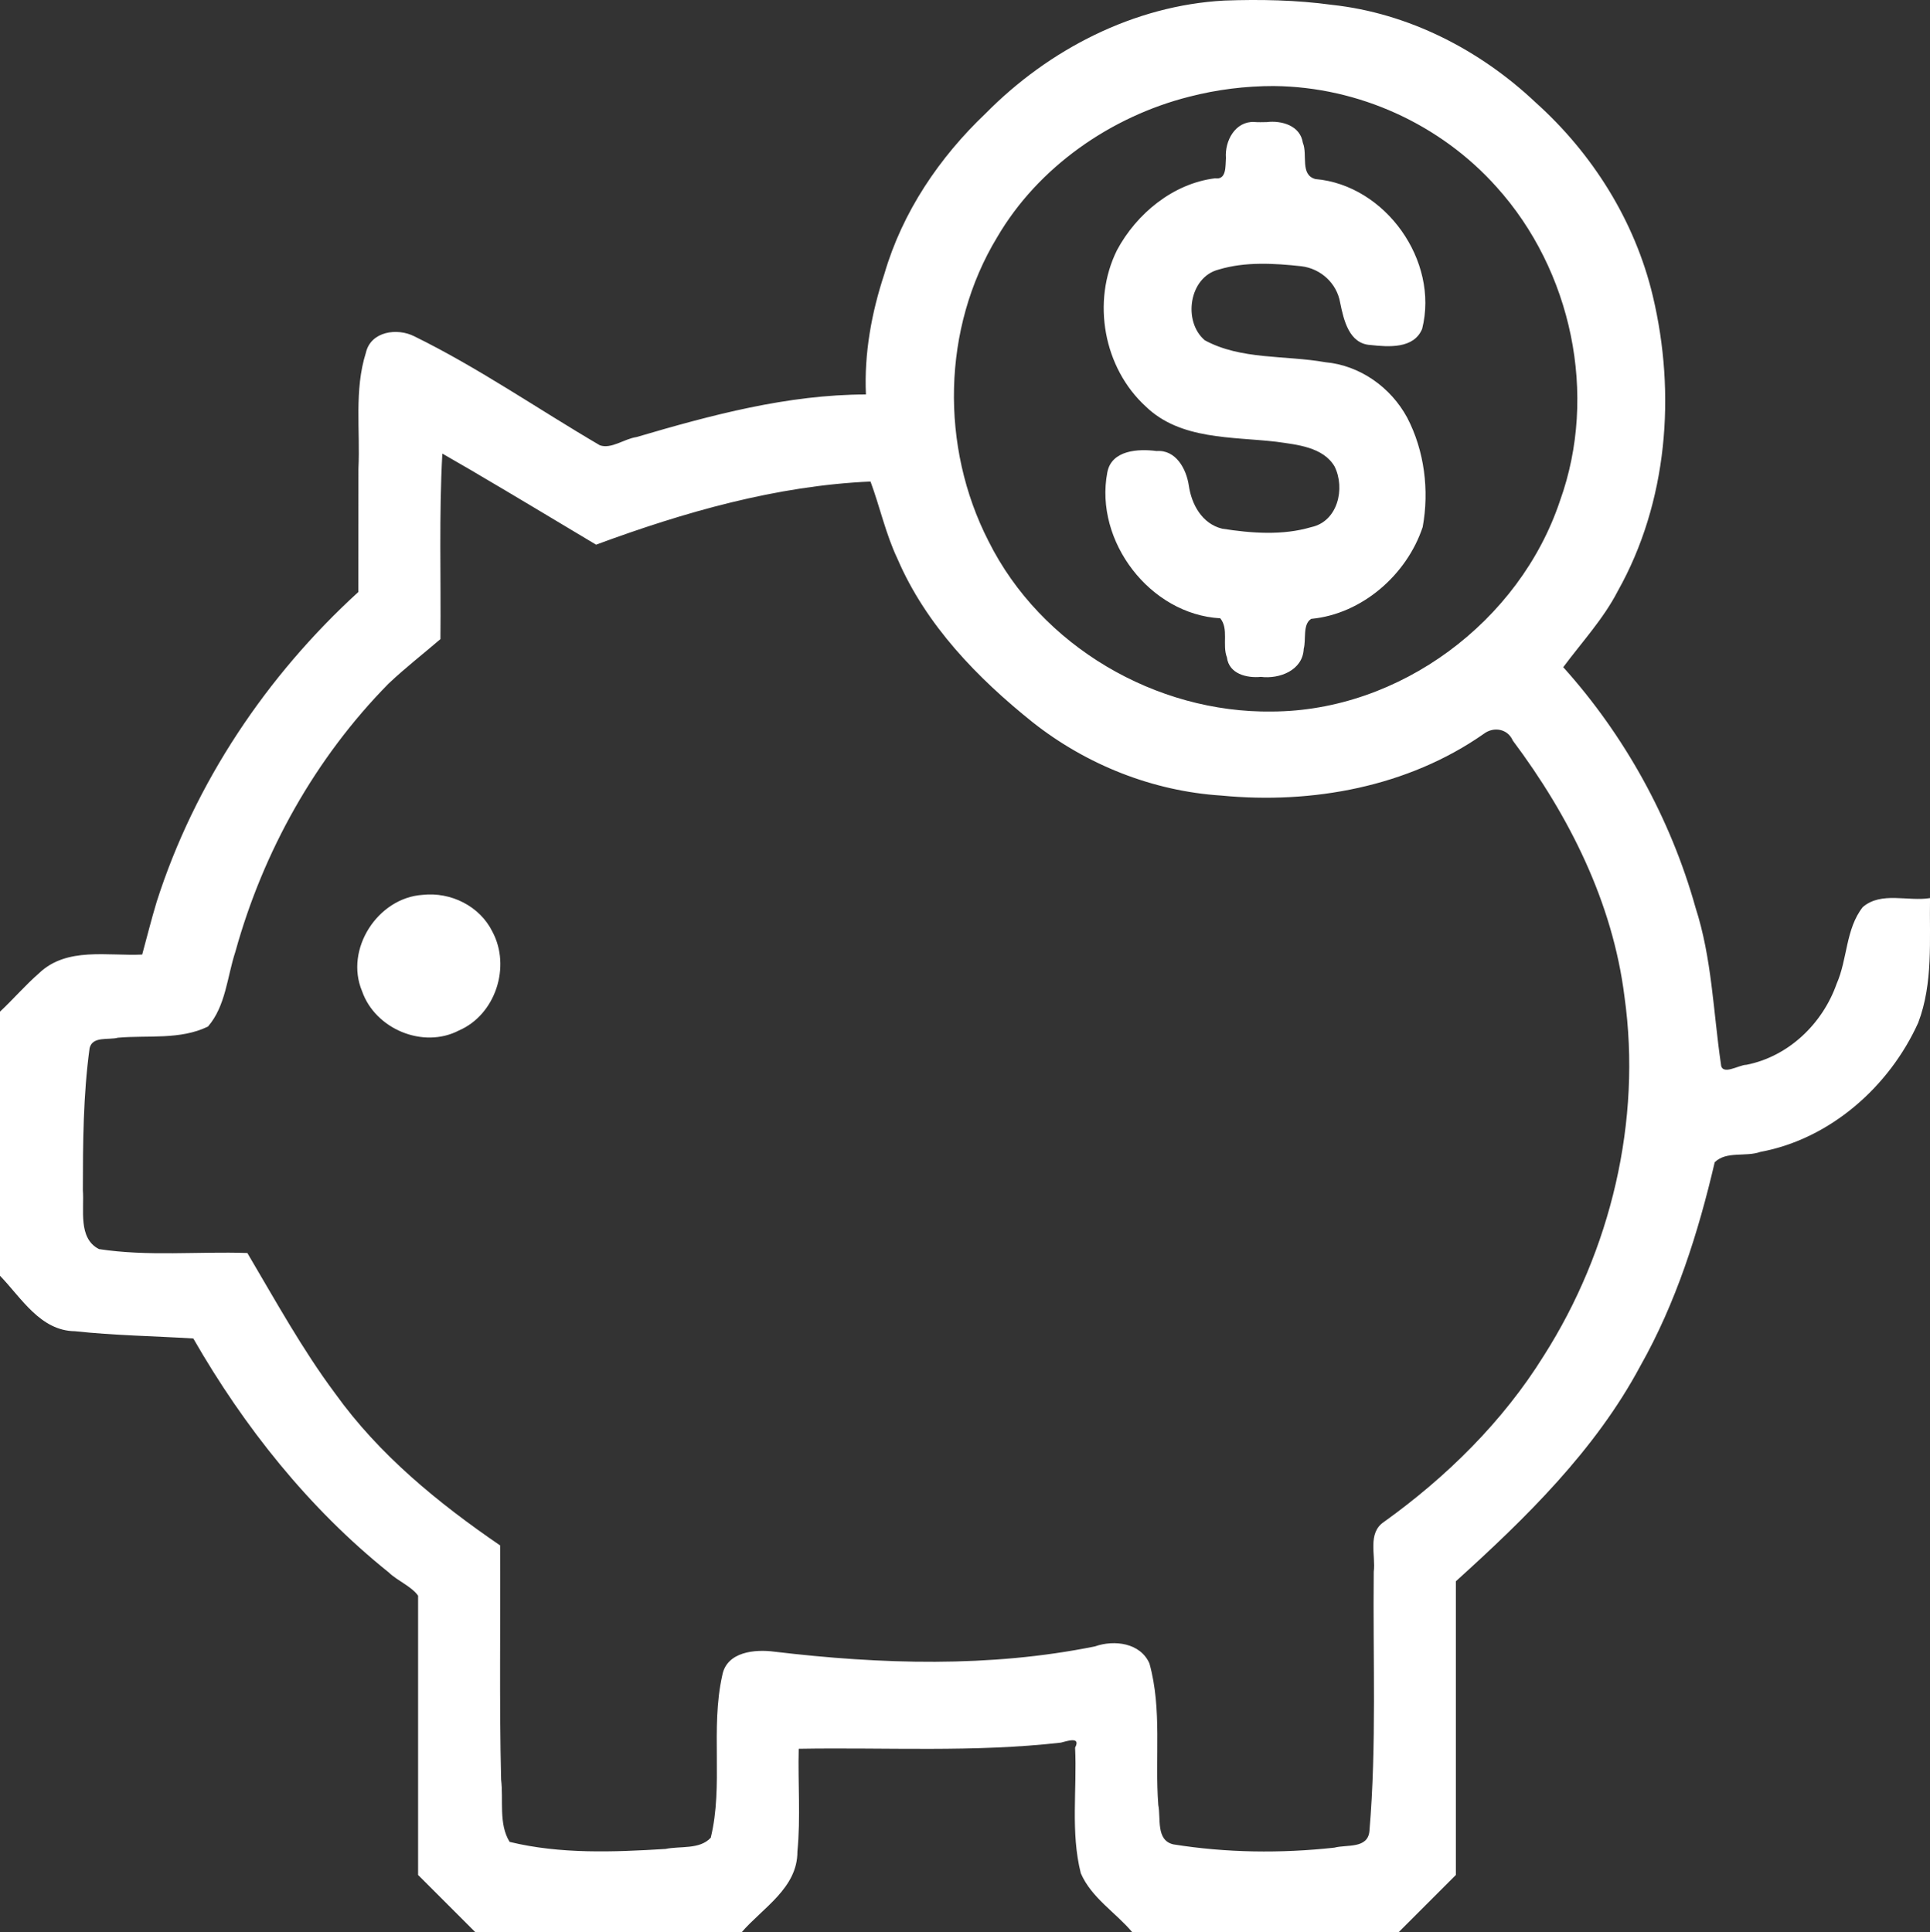 <?xml version="1.0" encoding="UTF-8" standalone="no"?>
<!-- Created with Inkscape (http://www.inkscape.org/) -->
<svg xmlns:inkscape="http://www.inkscape.org/namespaces/inkscape" xmlns:sodipodi="http://sodipodi.sourceforge.net/DTD/sodipodi-0.dtd" xmlns="http://www.w3.org/2000/svg" xmlns:svg="http://www.w3.org/2000/svg" width="91.192mm" height="91.312mm" viewBox="0 0 91.192 91.312" version="1.1" id="svg1" xml:space="preserve" inkscape:version="1.3.2 (091e20e, 2023-11-25)" sodipodi:docname="Free-use.svg">
  <rect x="0" y="0" width="91.192" height="91.312" fill="#333333" stroke="none"/>
  <defs id="defs1"></defs>
  <g inkscape:label="Layer 1" inkscape:groupmode="layer" id="layer1" transform="translate(9.357,-207.975)">
    <path id="path9" style="fill:#ffffff" d="m 48.488,208.002 c -4.269,0.232 -8.29,2.31 -11.266,5.326 -2.192,2.082 -3.94,4.663 -4.79,7.584 -0.608,1.834 -0.962,3.77 -0.874,5.705 -3.701,0.004 -7.32,0.976 -10.844,2.014 -0.57,0.079 -1.19,0.579 -1.728,0.387 -2.926,-1.712 -5.723,-3.657 -8.769,-5.151 -0.808,-0.409 -2.054,-0.237 -2.286,0.778 -0.559,1.768 -0.263,3.657 -0.352,5.48 -0.001,1.942 -0.002,3.883 -0.003,5.825 -4.341,3.962 -7.735,9.027 -9.529,14.638 -0.25,0.826 -0.459,1.664 -0.686,2.497 -1.629,0.078 -3.559,-0.372 -4.869,0.877 -0.653,0.57 -1.218,1.229 -1.85,1.822 0,4.16 0,8.319 0,12.479 1.008,1.044 1.905,2.603 3.543,2.622 1.858,0.201 3.728,0.228 5.592,0.343 2.399,4.182 5.462,8.031 9.232,11.054 0.416,0.403 1.083,0.663 1.389,1.102 0,4.399 -10e-7,8.798 0,13.197 0.901,0.904 1.803,1.806 2.707,2.707 4.193,0 8.387,0 12.58,0 0.993,-1.151 2.642,-2.086 2.635,-3.811 0.157,-1.616 0.02,-3.24 0.062,-4.859 4.123,-0.073 8.277,0.179 12.387,-0.291 0.29,-0.073 0.957,-0.306 0.672,0.236 0.096,1.974 -0.22,4.005 0.27,5.938 0.507,1.168 1.642,1.848 2.434,2.787 4.193,0 8.387,0 12.58,0 0.904,-0.901 1.806,-1.803 2.707,-2.707 0,-4.626 0,-9.253 0,-13.879 3.313,-2.998 6.581,-6.185 8.712,-10.167 1.692,-2.994 2.742,-6.305 3.519,-9.636 0.558,-0.542 1.462,-0.239 2.155,-0.488 3.299,-0.608 6.096,-3.086 7.459,-6.102 0.716,-1.878 0.526,-3.925 0.559,-5.893 -1.043,0.172 -2.304,-0.324 -3.176,0.424 -0.813,1.032 -0.719,2.454 -1.236,3.625 -0.665,1.89 -2.274,3.438 -4.265,3.83 -0.358,10e-4 -1.179,0.554 -1.205,-0.051 -0.361,-2.467 -0.424,-4.992 -1.199,-7.383 -1.173,-4.194 -3.35,-8.133 -6.249,-11.357 0.872,-1.175 1.897,-2.277 2.577,-3.597 2.355,-4.196 2.759,-9.309 1.655,-13.943 -0.841,-3.539 -2.848,-6.737 -5.547,-9.156 -2.629,-2.481 -6.002,-4.215 -9.619,-4.605 -1.681,-0.23 -3.387,-0.263 -5.081,-0.202 z m 2.361,4.039 c 3.998,0.042 7.863,1.811 10.506,4.771 3.551,3.937 4.801,9.819 2.998,14.826 -1.905,5.71 -7.577,9.937 -13.601,9.962 -5.482,0.08 -10.929,-3.082 -13.406,-8.059 -2.277,-4.447 -2.196,-10.053 0.414,-14.358 1.931,-3.308 5.366,-5.7 9.071,-6.637 1.31,-0.34 2.665,-0.507 4.019,-0.506 z m -0.941,1.697 c -0.907,-0.037 -1.401,0.903 -1.34,1.705 -0.031,0.366 0.041,1.041 -0.507,0.957 -1.984,0.243 -3.715,1.668 -4.639,3.394 -1.205,2.423 -0.641,5.569 1.365,7.397 1.635,1.578 4.07,1.415 6.166,1.661 0.961,0.137 2.206,0.245 2.748,1.168 0.515,1.037 0.15,2.6 -1.103,2.866 -1.357,0.403 -2.83,0.289 -4.208,0.074 -0.947,-0.232 -1.445,-1.141 -1.576,-2.039 -0.115,-0.782 -0.608,-1.701 -1.524,-1.631 -0.858,-0.113 -2.133,-0.05 -2.328,1.016 -0.617,3.247 2.022,6.705 5.338,6.889 0.411,0.498 0.084,1.254 0.315,1.848 0.098,0.782 0.943,0.985 1.605,0.92 0.876,0.11 1.98,-0.309 2.023,-1.324 0.122,-0.444 -0.061,-1.157 0.352,-1.417 2.403,-0.227 4.521,-2.086 5.269,-4.341 0.317,-1.73 0.084,-3.604 -0.732,-5.169 -0.776,-1.435 -2.231,-2.471 -3.869,-2.619 -1.9,-0.337 -3.982,-0.106 -5.691,-1.035 -1.053,-0.885 -0.753,-2.993 0.658,-3.345 1.254,-0.378 2.612,-0.295 3.898,-0.156 0.92,0.11 1.68,0.805 1.836,1.722 0.166,0.81 0.417,1.946 1.436,2.001 0.844,0.092 2.047,0.189 2.439,-0.764 0.808,-3.215 -1.734,-6.792 -5.039,-7.078 -0.745,-0.194 -0.363,-1.157 -0.598,-1.713 -0.12,-0.814 -0.999,-1.066 -1.709,-0.979 -0.195,0 -0.391,0.013 -0.586,-0.005 z M 13.062,230.291 c 1.923,1.127 3.832,2.281 5.746,3.424 4.165,-1.54 8.515,-2.786 12.967,-2.984 0.446,1.209 0.723,2.497 1.283,3.673 1.345,3.117 3.772,5.618 6.388,7.711 2.542,2.005 5.667,3.248 8.904,3.456 4.296,0.416 8.821,-0.411 12.398,-2.915 0.47,-0.358 1.136,-0.242 1.375,0.316 2.658,3.553 4.717,7.642 5.275,12.092 0.827,5.873 -0.645,12.014 -3.818,16.99 -1.933,3.107 -4.581,5.714 -7.541,7.839 -0.797,0.526 -0.387,1.57 -0.487,2.364 -0.044,4.083 0.141,8.181 -0.204,12.253 -0.08,0.846 -1.076,0.625 -1.658,0.781 -2.526,0.276 -5.1,0.247 -7.608,-0.156 -0.832,-0.195 -0.582,-1.229 -0.71,-1.861 -0.169,-2.224 0.187,-4.515 -0.418,-6.689 -0.426,-0.975 -1.666,-1.126 -2.572,-0.806 -4.971,1.008 -10.12,0.848 -15.144,0.251 -0.919,-0.124 -2.261,-0.005 -2.468,1.118 -0.565,2.521 0.062,5.205 -0.545,7.675 -0.527,0.567 -1.436,0.382 -2.137,0.529 -2.449,0.15 -4.972,0.25 -7.365,-0.334 -0.529,-0.859 -0.284,-1.973 -0.402,-2.941 -0.089,-3.689 -0.025,-7.379 -0.045,-11.068 -2.928,-2.004 -5.722,-4.285 -7.802,-7.19 -1.54,-2.063 -2.814,-4.38 -4.143,-6.63 -2.335,-0.08 -4.695,0.171 -7.012,-0.186 -1,-0.511 -0.689,-1.867 -0.761,-2.784 0.002,-2.237 0.016,-4.491 0.318,-6.708 0.134,-0.582 0.895,-0.377 1.338,-0.496 1.415,-0.125 2.945,0.112 4.256,-0.528 0.843,-0.976 0.905,-2.353 1.295,-3.536 1.309,-4.73 3.779,-9.157 7.237,-12.669 0.783,-0.74 1.635,-1.403 2.452,-2.104 0.029,-2.922 -0.071,-5.848 0.09,-8.768 0.507,0.293 1.013,0.586 1.52,0.879 z m -2.451,19.973 c -2.119,0.138 -3.693,2.57 -2.861,4.55 0.621,1.788 2.884,2.741 4.579,1.858 1.728,-0.746 2.46,-3.013 1.585,-4.659 -0.596,-1.22 -1.971,-1.896 -3.304,-1.749 z"></path>
  </g>
</svg>
